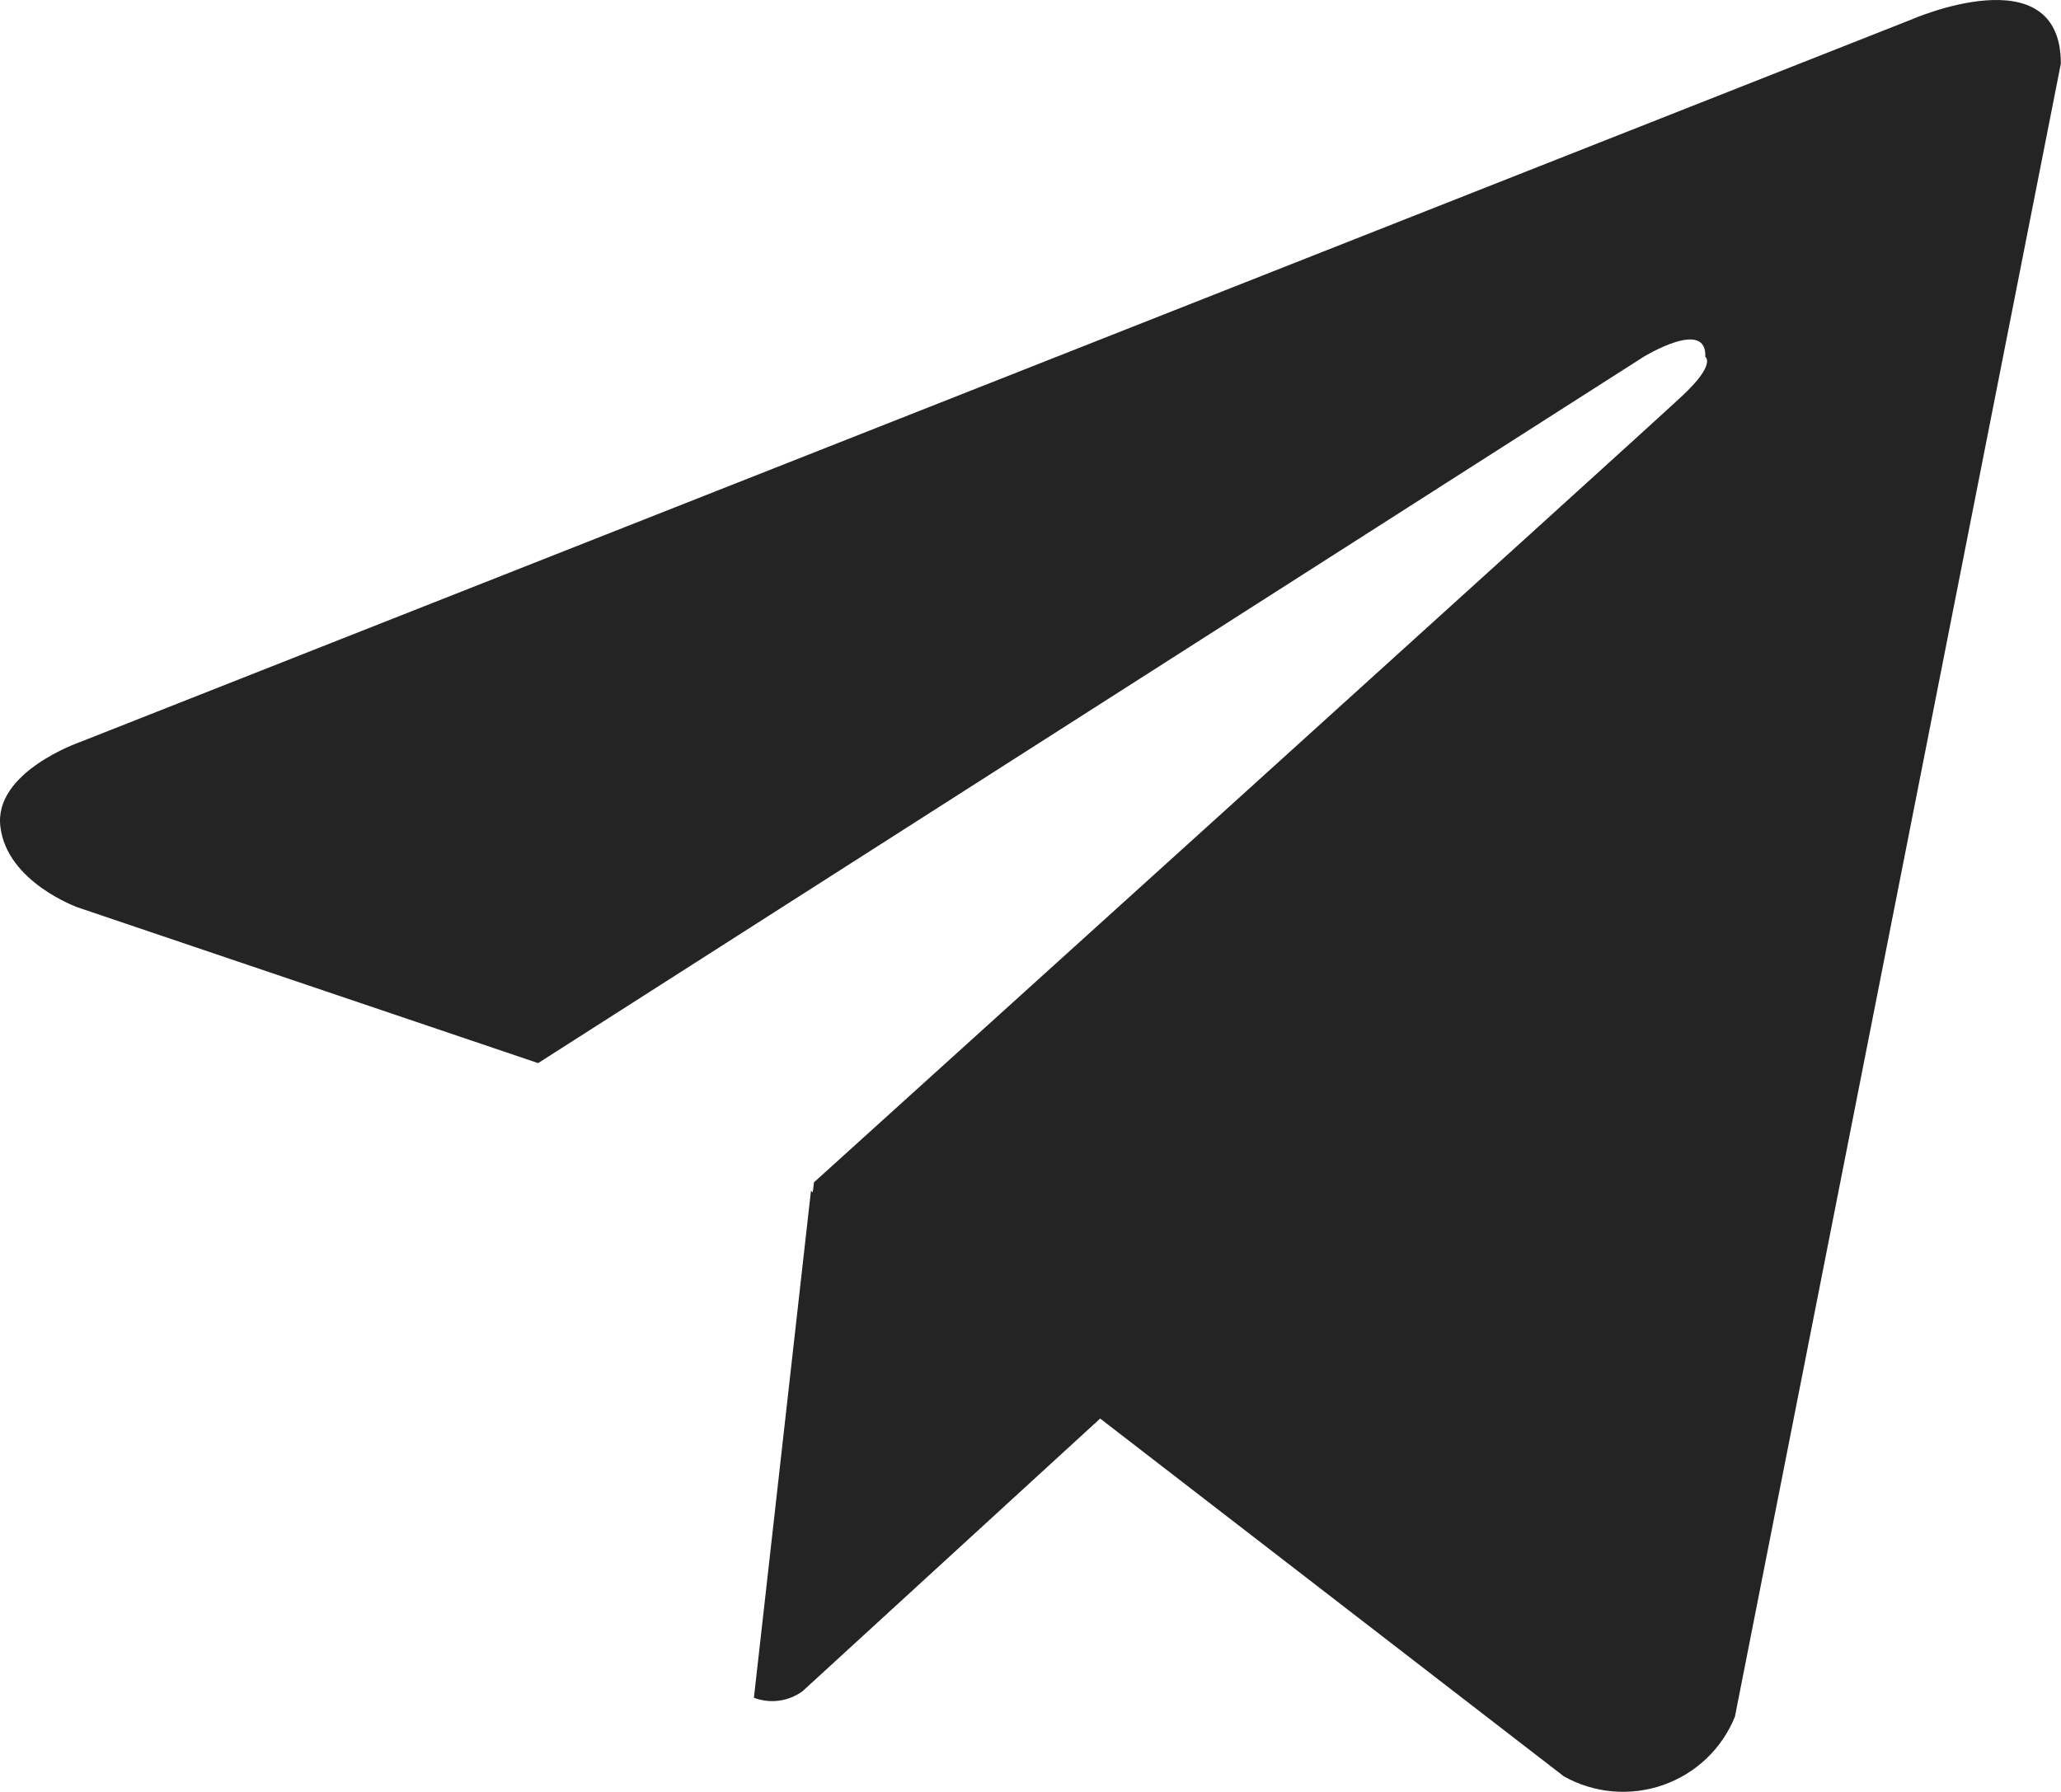 <?xml version="1.0" encoding="UTF-8"?> <svg xmlns="http://www.w3.org/2000/svg" width="1296" height="1127" viewBox="0 0 1296 1127" fill="none"> <path d="M1090.95 1079.64C1086.93 1089.6 1080.82 1098.58 1073.01 1106C1065.21 1113.41 1055.9 1119.09 1045.71 1122.64C1035.52 1126.19 1024.68 1127.53 1013.93 1126.59C1003.17 1125.64 992.742 1122.41 983.342 1117.13L691.801 892.13L504.686 1063.59C500.344 1066.78 495.265 1068.83 489.917 1069.55C484.568 1070.28 479.122 1069.66 474.078 1067.74L509.948 748.969L511.096 749.873L511.83 743.58C511.83 743.58 1036.45 269.17 1057.82 248.957C1079.46 228.797 1072.32 224.424 1072.32 224.424C1073.55 199.833 1033.5 224.424 1033.5 224.424L338.384 668.596L48.903 570.674C48.903 570.674 4.441 554.834 0.253 520.007C-4.15 485.446 50.352 466.672 50.352 466.672L1201.3 12.53C1201.3 12.53 1295.91 -29.34 1295.91 39.998L1090.95 1079.64Z" fill="#242424"></path> </svg> 